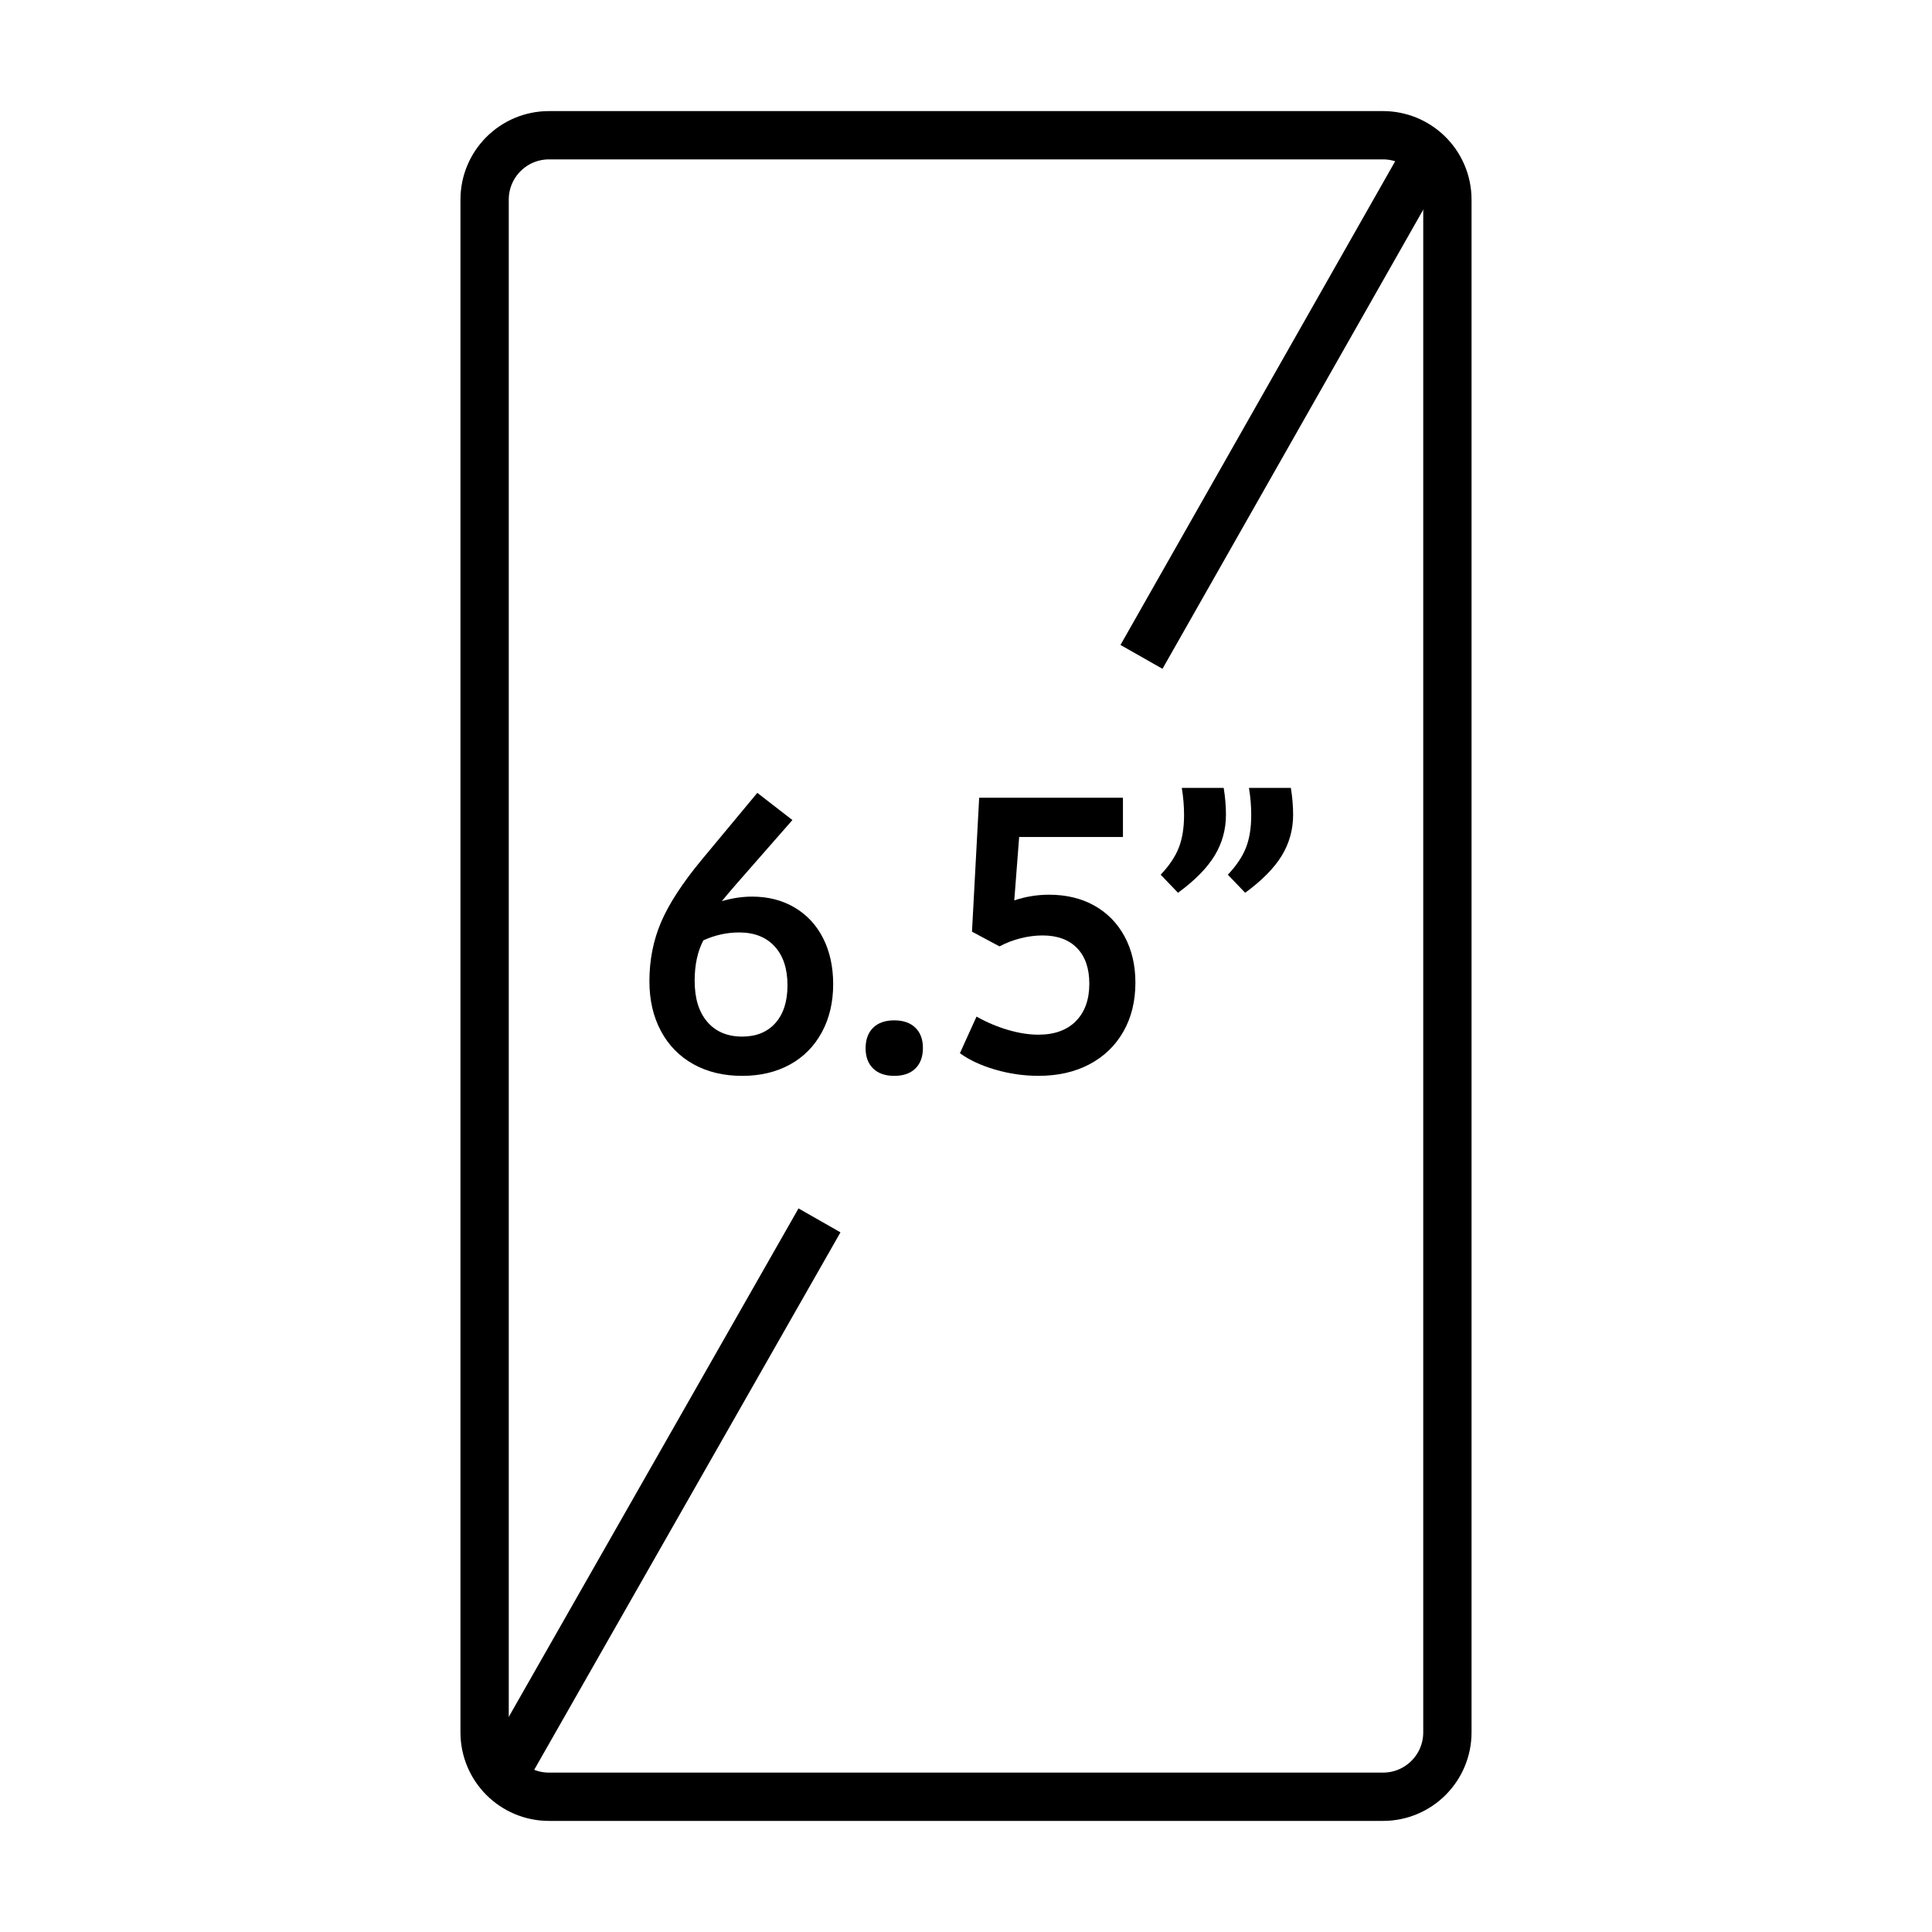 <?xml version="1.0" encoding="utf-8"?>
<!-- Generator: Adobe Illustrator 24.1.2, SVG Export Plug-In . SVG Version: 6.00 Build 0)  -->
<svg version="1.1" id="Layer_3" xmlns="http://www.w3.org/2000/svg" xmlns:xlink="http://www.w3.org/1999/xlink" x="0px" y="0px"
	 viewBox="0 0 60 60" style="enable-background:new 0 0 60 60;" xml:space="preserve">
<line style="fill:none;stroke:#000000;stroke-width:1.5;stroke-linejoin:round;stroke-miterlimit:10;" x1="25.45" y1="37.9" x2="15.603" y2="55.18"/>
<line style="fill:none;stroke:#000000;stroke-width:1.5;stroke-linejoin:round;stroke-miterlimit:10;" x1="44.334" y1="4.756" x2="35.45" y2="20.4"/>
<path style="fill:none;stroke:#000000;stroke-width:1.5;stroke-linejoin:round;stroke-miterlimit:10;" d="M42.95,55.8
	H17.05c-1.105,0-2-0.895-2-2V6.2c0-1.105,0.895-2,2-2h25.9
	c0.537,0,1.025,0.212,1.384,0.556c0.38,0.364,0.616,0.876,0.616,1.444v47.6
	C44.95,54.905,44.055,55.8,42.95,55.8z"/>
<g>
	<path d="M24.679,28.185c0.383,0.227,0.678,0.545,0.885,0.955
		s0.311,0.885,0.311,1.424c0,0.562-0.117,1.061-0.352,1.494
		s-0.564,0.768-0.99,1.002s-0.92,0.352-1.482,0.352
		c-0.578,0-1.084-0.121-1.518-0.363s-0.77-0.586-1.008-1.031
		s-0.357-0.961-0.357-1.547c0-0.656,0.121-1.268,0.363-1.834
		s0.66-1.209,1.254-1.928l1.734-2.086l1.09,0.844l-1.746,1.992
		c-0.203,0.234-0.352,0.41-0.445,0.527c0.32-0.094,0.633-0.141,0.938-0.141
		C23.854,27.845,24.296,27.958,24.679,28.185z M24.081,31.771
		c0.25-0.281,0.375-0.672,0.375-1.172c0-0.516-0.133-0.918-0.398-1.207
		s-0.633-0.434-1.102-0.434c-0.383,0-0.754,0.082-1.113,0.246
		c-0.18,0.344-0.27,0.762-0.27,1.254c0,0.547,0.131,0.973,0.393,1.277
		s0.623,0.457,1.084,0.457C23.487,32.192,23.831,32.052,24.081,31.771z"/>
	<path d="M27.116,33.183c-0.156-0.152-0.234-0.361-0.234-0.627
		c0-0.273,0.078-0.486,0.234-0.639s0.375-0.229,0.656-0.229s0.5,0.076,0.656,0.229
		s0.234,0.361,0.234,0.627c0,0.273-0.078,0.486-0.234,0.639s-0.375,0.229-0.656,0.229
		S27.272,33.335,27.116,33.183z"/>
	<path d="M33.989,28.126c0.402,0.227,0.715,0.547,0.938,0.961s0.334,0.891,0.334,1.43
		c0,0.578-0.125,1.086-0.375,1.523s-0.602,0.775-1.055,1.014s-0.98,0.357-1.582,0.357
		c-0.453,0-0.9-0.064-1.342-0.193s-0.807-0.299-1.096-0.51l0.516-1.137
		c0.32,0.18,0.648,0.318,0.984,0.416s0.648,0.146,0.937,0.146
		c0.5,0,0.889-0.141,1.166-0.422s0.416-0.668,0.416-1.16
		c0-0.477-0.127-0.846-0.381-1.107s-0.611-0.393-1.072-0.393
		c-0.219,0-0.445,0.029-0.68,0.088s-0.453,0.143-0.656,0.252l-0.855-0.457
		l0.223-4.16h4.465v1.219H31.651l-0.152,1.969c0.352-0.117,0.711-0.176,1.078-0.176
		C33.116,27.786,33.587,27.9,33.989,28.126z"/>
	<path d="M36.046,27.165c0.266-0.281,0.453-0.561,0.562-0.838s0.164-0.615,0.164-1.014
		c0-0.273-0.023-0.555-0.07-0.844h1.301c0.047,0.289,0.07,0.566,0.07,0.832
		c0,0.461-0.117,0.885-0.352,1.271s-0.613,0.771-1.137,1.154L36.046,27.165z
		 M38.132,27.165c0.266-0.281,0.453-0.561,0.562-0.838s0.164-0.615,0.164-1.014
		c0-0.273-0.023-0.555-0.07-0.844h1.301c0.047,0.289,0.07,0.566,0.07,0.832
		c0,0.461-0.117,0.885-0.352,1.271s-0.613,0.771-1.137,1.154L38.132,27.165z"/>
</g>
</svg>
